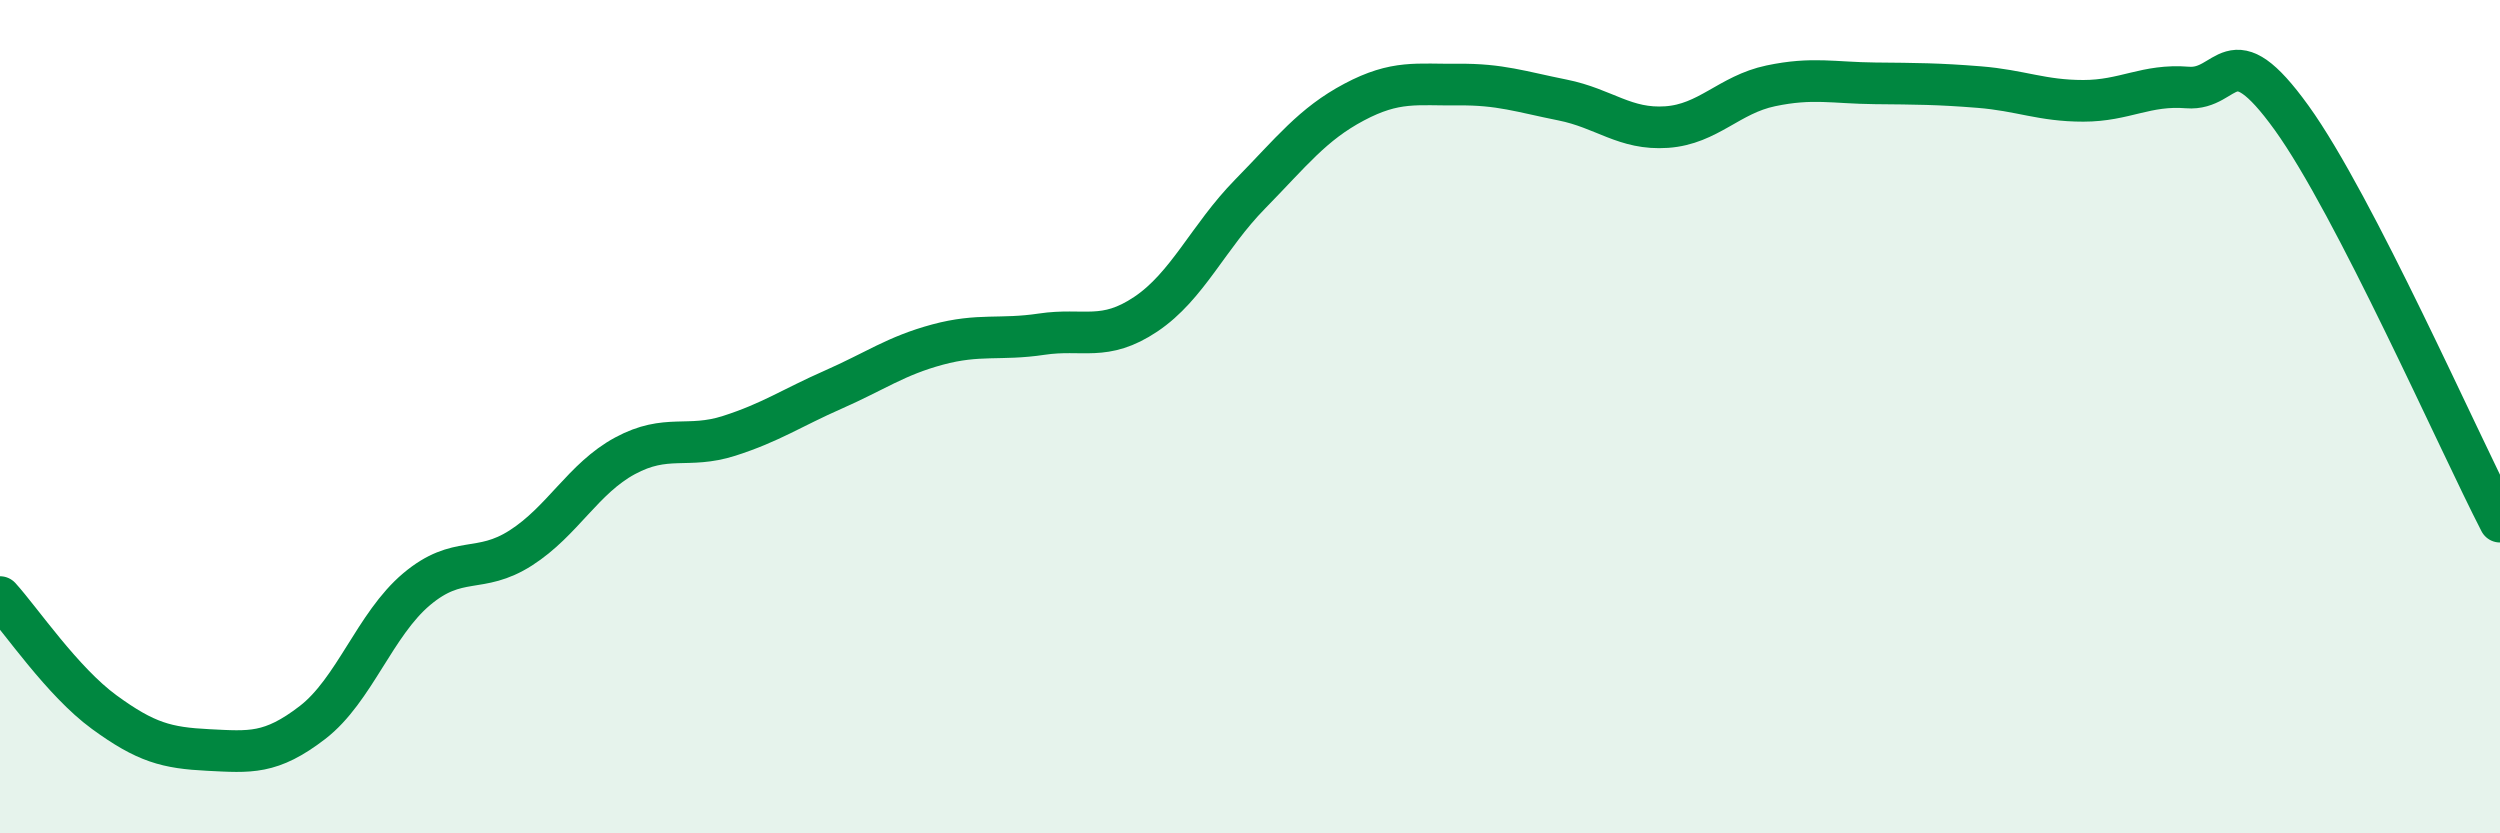 
    <svg width="60" height="20" viewBox="0 0 60 20" xmlns="http://www.w3.org/2000/svg">
      <path
        d="M 0,14.33 C 0.5,14.88 1.5,16.36 2.5,17.09 C 3.5,17.82 4,17.95 5,18 C 6,18.05 6.5,18.11 7.5,17.34 C 8.5,16.57 9,14.98 10,14.14 C 11,13.3 11.5,13.79 12.5,13.15 C 13.5,12.51 14,11.48 15,10.94 C 16,10.4 16.5,10.78 17.5,10.46 C 18.5,10.14 19,9.79 20,9.35 C 21,8.91 21.5,8.54 22.5,8.27 C 23.5,8 24,8.17 25,8.02 C 26,7.87 26.5,8.21 27.5,7.54 C 28.5,6.87 29,5.68 30,4.66 C 31,3.64 31.5,2.98 32.5,2.45 C 33.5,1.92 34,2.04 35,2.03 C 36,2.02 36.5,2.2 37.5,2.4 C 38.5,2.6 39,3.12 40,3.05 C 41,2.98 41.5,2.27 42.5,2.06 C 43.5,1.85 44,1.99 45,2 C 46,2.01 46.5,2.01 47.5,2.09 C 48.5,2.17 49,2.42 50,2.42 C 51,2.42 51.5,2.02 52.5,2.1 C 53.5,2.18 53.5,0.75 55,2.83 C 56.5,4.91 59,10.58 60,12.52L60 20L0 20Z"
        fill="#008740"
        opacity="0.1"
        stroke-linecap="round"
        stroke-linejoin="round"
      />
      <path
        d="M 0,14.33 C 0.5,14.88 1.5,16.36 2.5,17.09 C 3.5,17.82 4,17.95 5,18 C 6,18.05 6.5,18.11 7.5,17.34 C 8.5,16.57 9,14.98 10,14.14 C 11,13.3 11.5,13.79 12.5,13.15 C 13.5,12.51 14,11.48 15,10.94 C 16,10.4 16.5,10.78 17.5,10.46 C 18.5,10.14 19,9.79 20,9.35 C 21,8.91 21.5,8.54 22.5,8.27 C 23.5,8 24,8.17 25,8.02 C 26,7.87 26.5,8.21 27.5,7.54 C 28.5,6.87 29,5.68 30,4.66 C 31,3.64 31.5,2.98 32.5,2.45 C 33.5,1.92 34,2.04 35,2.03 C 36,2.02 36.5,2.2 37.5,2.4 C 38.5,2.6 39,3.12 40,3.05 C 41,2.98 41.5,2.27 42.5,2.06 C 43.5,1.85 44,1.99 45,2 C 46,2.01 46.5,2.01 47.5,2.09 C 48.5,2.17 49,2.42 50,2.42 C 51,2.42 51.5,2.02 52.5,2.1 C 53.5,2.18 53.5,0.75 55,2.83 C 56.5,4.91 59,10.58 60,12.52"
        stroke="#008740"
        stroke-width="1"
        fill="none"
        stroke-linecap="round"
        stroke-linejoin="round"
      />
    </svg>
  
